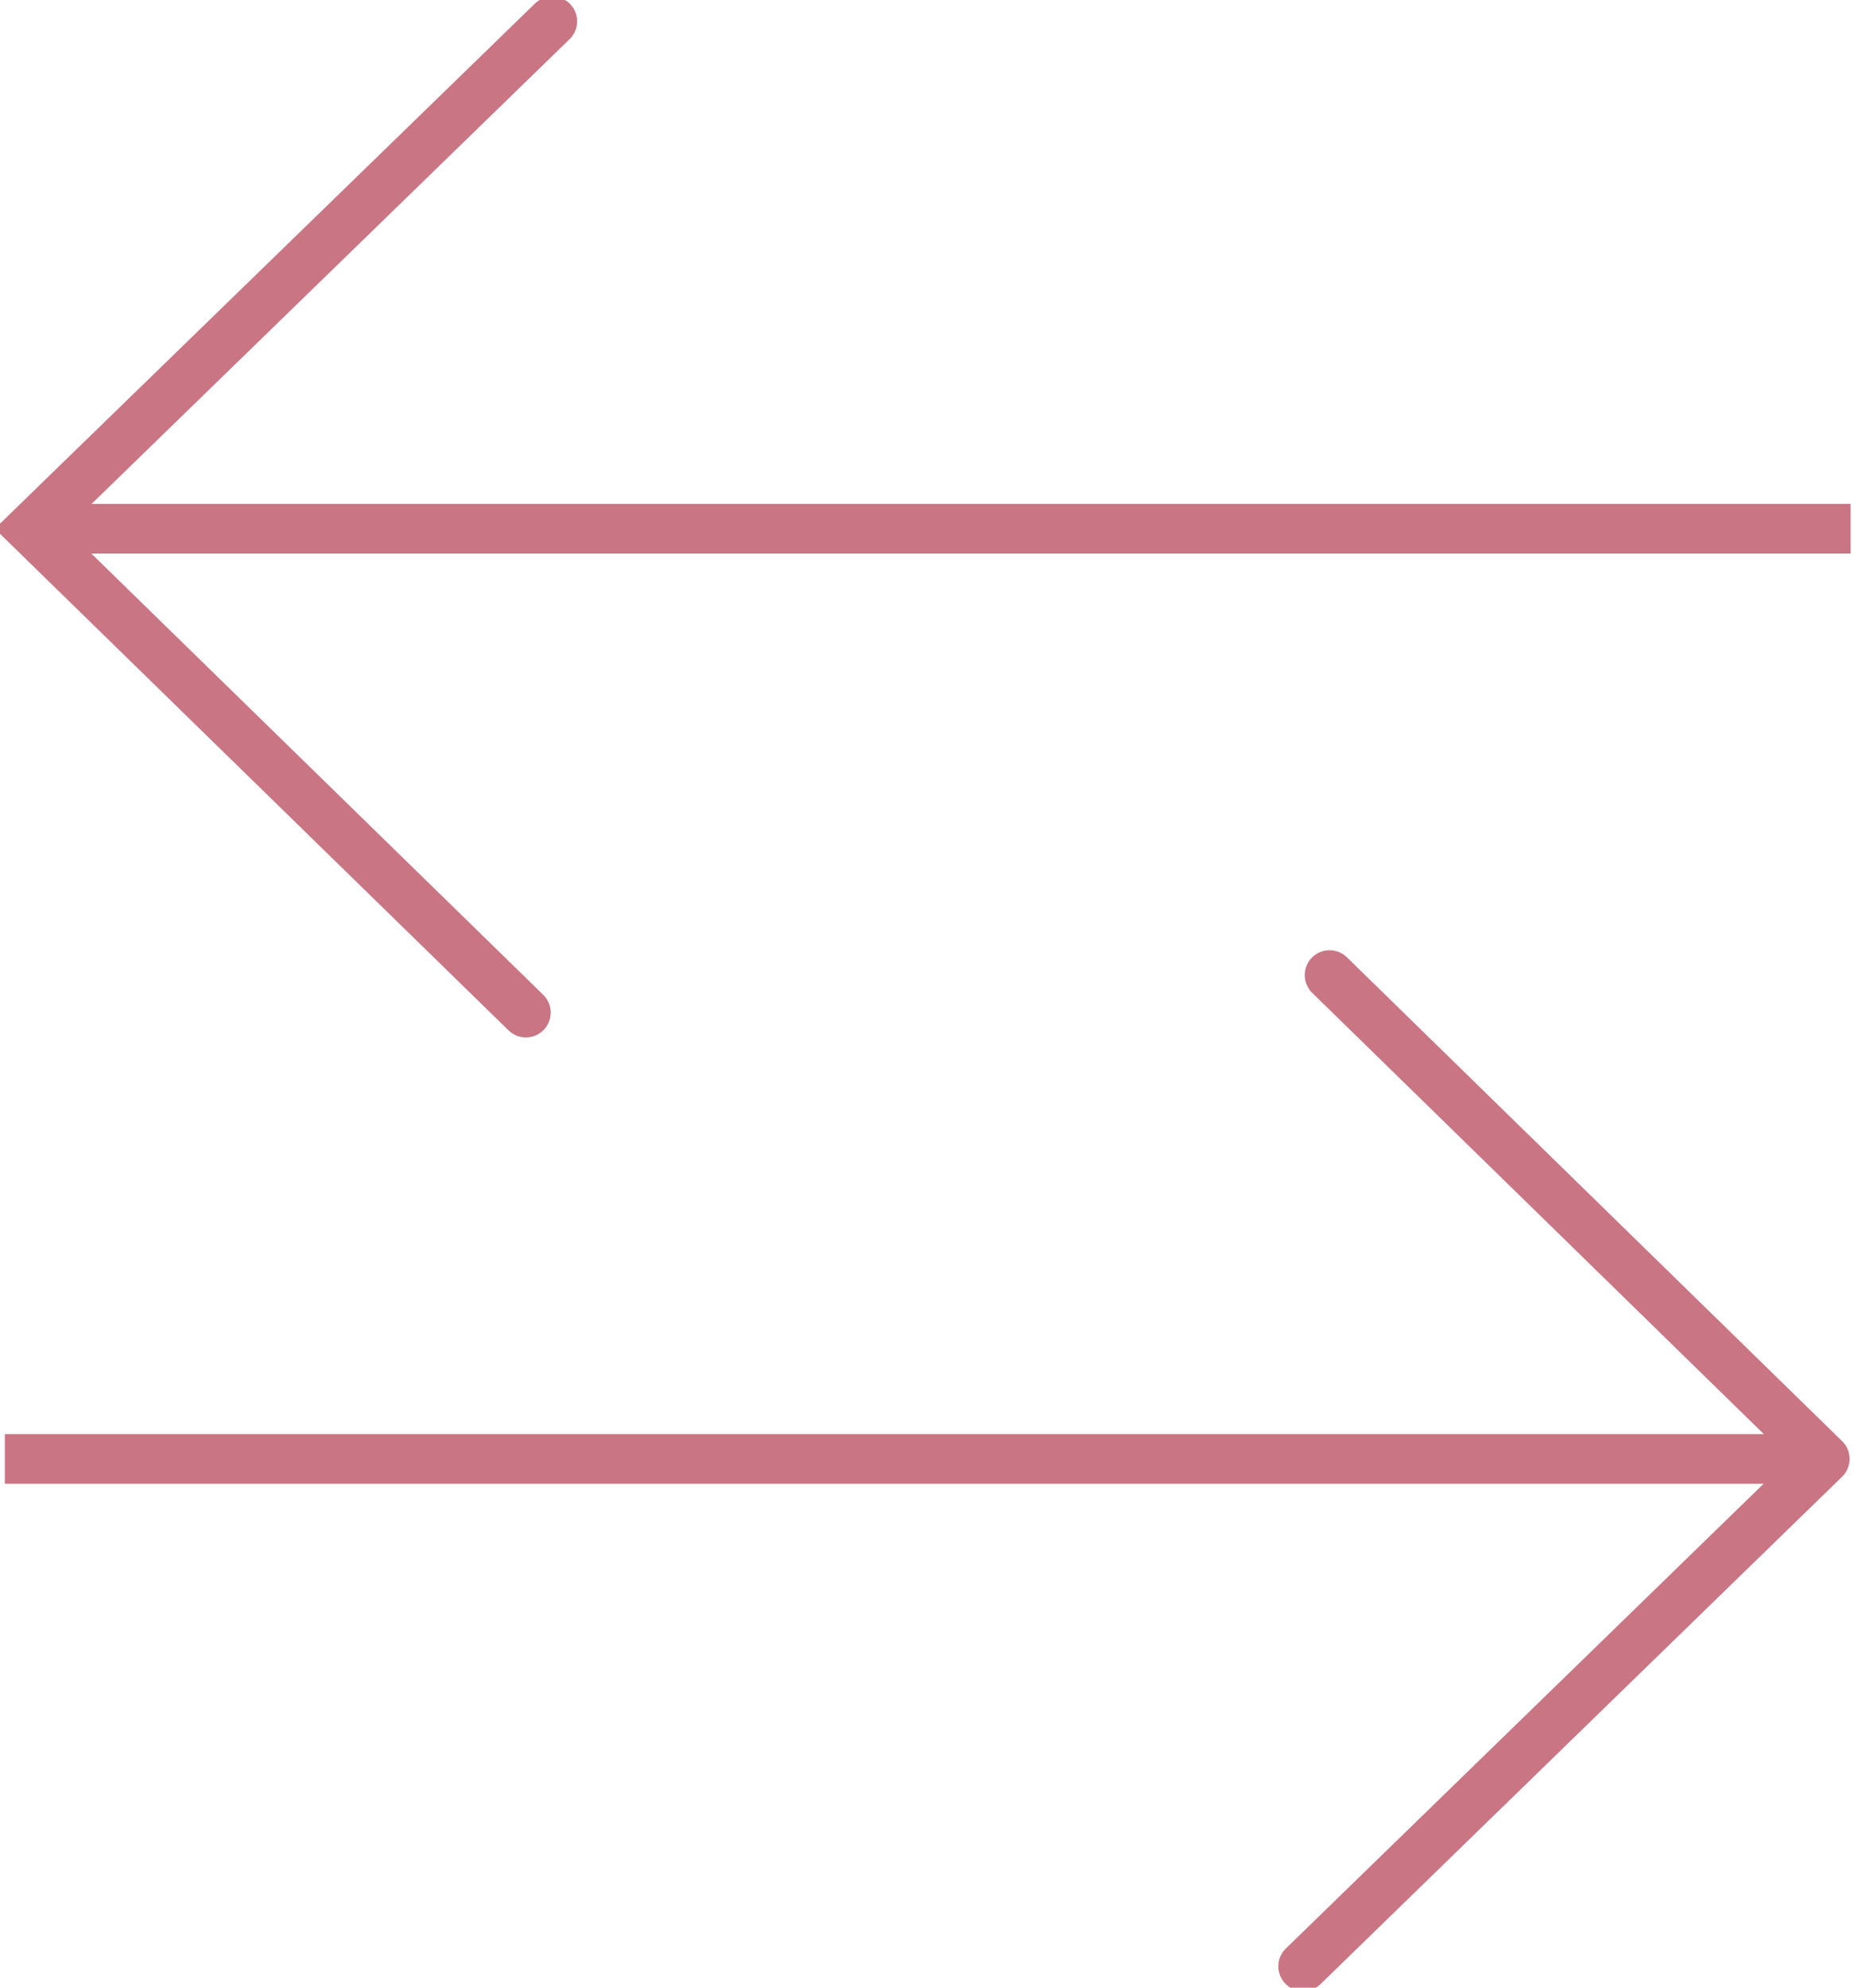 <svg width="56" height="60" viewBox="0 0 56 60" fill="none" xmlns="http://www.w3.org/2000/svg">
<path d="M55.898 15.961H0.918" stroke="#CA7583" stroke-width="1.5" stroke-miterlimit="10"/>
<path d="M16.682 0.644L0.918 15.961L15.884 30.566" stroke="#CA7583" stroke-width="1.5" stroke-miterlimit="10" stroke-linecap="round"/>
<path d="M0.146 44.039H55.117" stroke="#CA7583" stroke-width="1.5" stroke-miterlimit="10"/>
<path d="M39.362 59.356L55.117 44.039L40.16 29.434" stroke="#CA7583" stroke-width="1.5" stroke-miterlimit="10" stroke-linecap="round" stroke-linejoin="round"/>
</svg>
